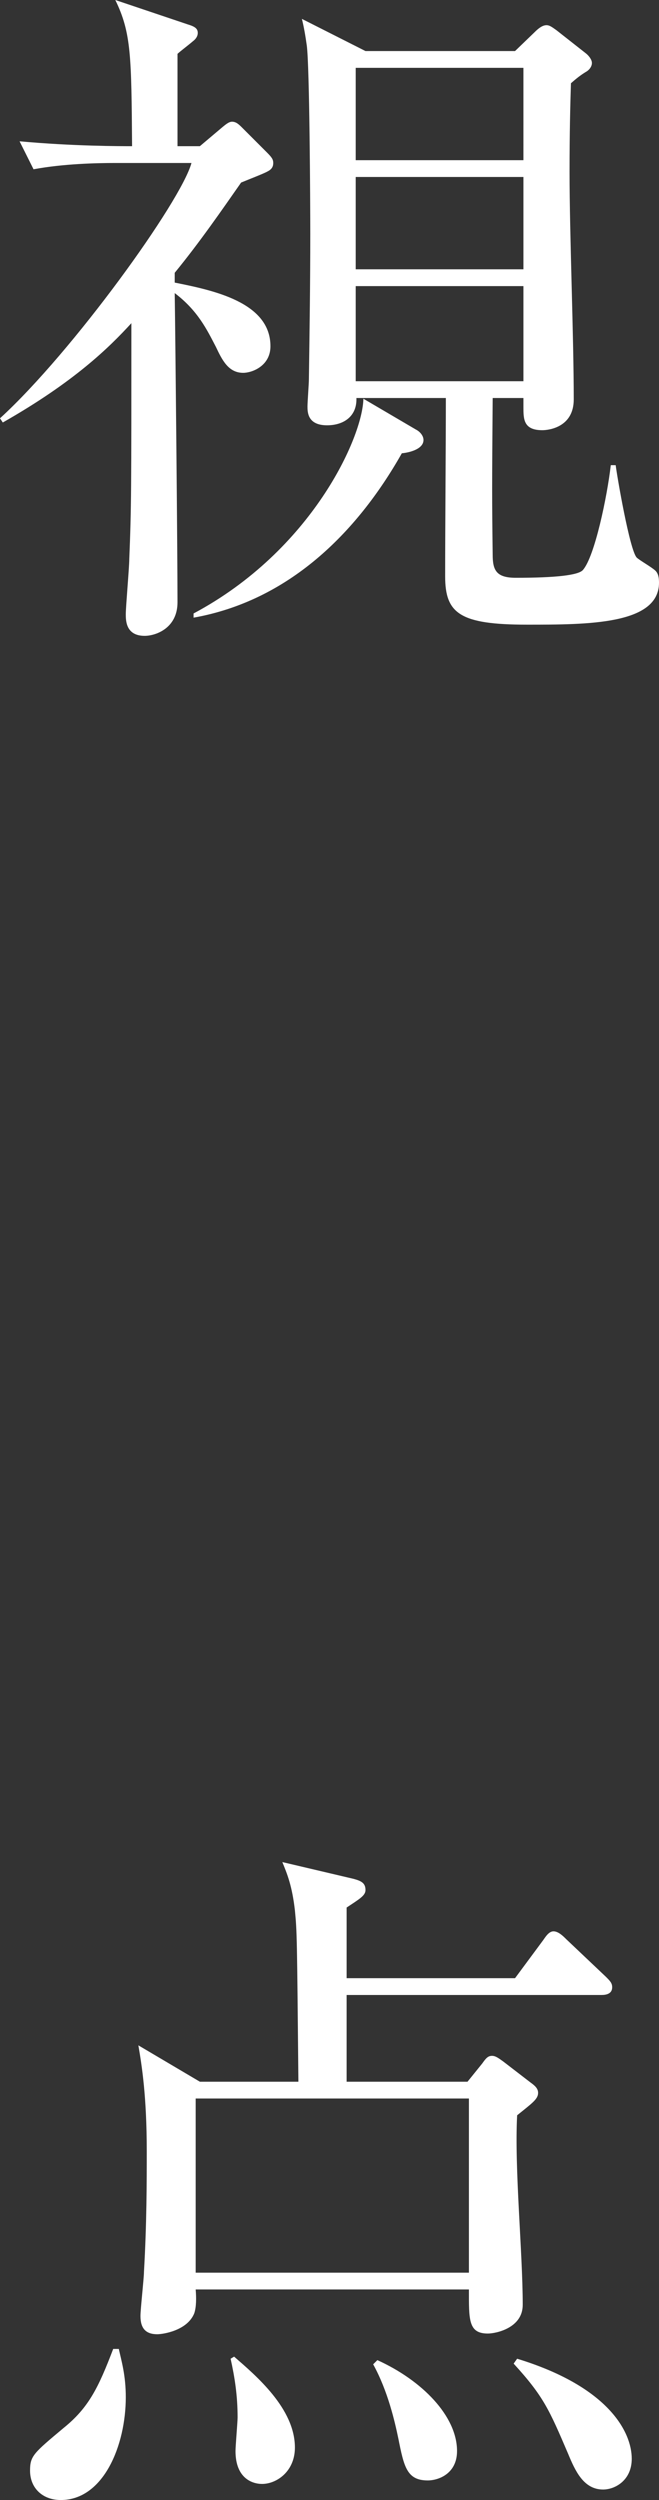 <?xml version="1.0" encoding="UTF-8"?><svg id="_レイヤー_2" xmlns="http://www.w3.org/2000/svg" viewBox="0 0 18.86 71.48"><rect x="0" y="0" width="18.86" height="71.48" fill="#333333" stroke="none"/><g id="_デザイン"><g><path d="m7.66,4.9c-.1.06-.52.22-.76.32-.56.8-1.18,1.7-1.9,2.58v.28c1.1.22,2.74.56,2.74,1.82,0,.56-.52.76-.78.76-.42,0-.6-.36-.78-.74-.26-.5-.52-1.04-1.18-1.54.02,1.26.08,7.44.08,8.84,0,.74-.62.96-.94.96-.54,0-.54-.44-.54-.62,0-.22.1-1.34.1-1.58.06-1.48.06-1.96.06-6.74-.64.7-1.64,1.68-3.68,2.84l-.08-.12c2.08-1.9,5.18-6.2,5.48-7.3h-2.18c-.52,0-1.48.02-2.34.18l-.4-.8c1.52.14,2.9.14,3.22.14-.02-2.56-.02-3.24-.48-4.18l2.08.7c.2.06.28.12.28.24,0,.1-.06.18-.14.24-.14.12-.38.3-.44.36v2.64h.64l.64-.54c.12-.1.2-.16.28-.16.12,0,.2.08.3.18l.7.7c.14.14.18.2.18.3s-.04.18-.16.24Zm3.84,8.06c-1.3,2.3-3.26,4.22-5.96,4.7v-.12c3.38-1.8,4.84-5.04,4.86-6.14l1.5.88c.12.06.22.18.22.3,0,.26-.4.36-.62.38Zm3.58,4.9c-1.92,0-2.34-.32-2.34-1.38,0-1.42.02-3.7.02-5.1h-2.56c.02.52-.36.78-.84.78-.56,0-.56-.38-.56-.54,0-.12.04-.66.04-.76.02-1.4.04-2.78.04-4.18,0-.86-.02-4.78-.1-5.38-.04-.28-.08-.52-.14-.76l1.82.92h4.28l.56-.54c.1-.1.22-.2.34-.2.08,0,.14.04.28.14l.84.66c.08.06.18.18.18.28,0,.12-.1.22-.18.26-.16.1-.26.18-.42.32-.02.64-.04,1.4-.04,2.54,0,1.8.12,4.68.12,6.5,0,.8-.72.88-.9.88-.54,0-.54-.32-.54-.66v-.26h-.88c-.02,2.56-.02,2.86,0,4.48,0,.44.1.66.66.66q1.72,0,1.92-.22c.34-.38.7-2.12.8-3h.14c.04.32.4,2.42.6,2.64.08.08.44.28.54.38.08.08.1.2.1.34,0,1.2-2.04,1.2-3.78,1.2Zm-.1-15.92h-4.8v2.64h4.8V1.94Zm0,3.12h-4.8v2.64h4.8v-2.64Zm0,3.12h-4.8v2.72h4.8v-2.72Z" style="fill:#fff;"/><path d="m3.4,67.16c.08.36.2.76.2,1.38,0,1.38-.64,2.94-1.86,2.94-.52,0-.88-.34-.88-.84,0-.42.1-.5.96-1.22.72-.58,1-1.16,1.42-2.26h.16Zm11.34-10.6l.8-1.08c.06-.08.16-.26.3-.26s.28.14.36.22l1.14,1.08c.12.12.18.18.18.3,0,.18-.16.22-.3.22h-7.3v2.48h3.46l.42-.52c.1-.14.16-.22.28-.22.1,0,.18.06.32.16l.78.6c.14.1.22.18.22.3,0,.18-.18.3-.6.64-.08,1.52.16,3.92.16,5.42,0,.66-.76.82-1,.82-.56,0-.54-.4-.54-1.26h-7.82c.02.24.02.5-.04.68-.2.5-.9.6-1.06.6-.32,0-.48-.16-.48-.52,0-.2.1-1.08.1-1.26.08-1.38.08-2.6.08-3.46,0-1.56-.14-2.44-.24-3.02l1.76,1.04h2.82c-.04-4.18-.04-4.28-.1-4.9-.08-.7-.22-1.04-.36-1.38l2.04.48c.22.06.34.12.34.32,0,.16-.18.26-.54.5v2.02h4.82Zm-9.14,3.44v4.98h7.82v-4.98h-7.82Zm1.1,7.38c.62.54,1.74,1.48,1.74,2.6,0,.68-.52,1.04-.94,1.04-.28,0-.76-.16-.76-.94,0-.14.06-.84.06-.96,0-.62-.08-1.14-.2-1.68l.1-.06Zm4.1.1c1.28.58,2.28,1.6,2.28,2.6,0,.64-.52.84-.84.84-.6,0-.68-.4-.84-1.2-.1-.48-.3-1.36-.72-2.12l.12-.12Zm4-.04c2.62.8,3.28,2.1,3.28,2.86,0,.62-.48.88-.82.88-.56,0-.8-.54-1-1.02-.54-1.26-.7-1.64-1.56-2.58l.1-.14Z" style="fill:#fff;"/></g></g></svg>